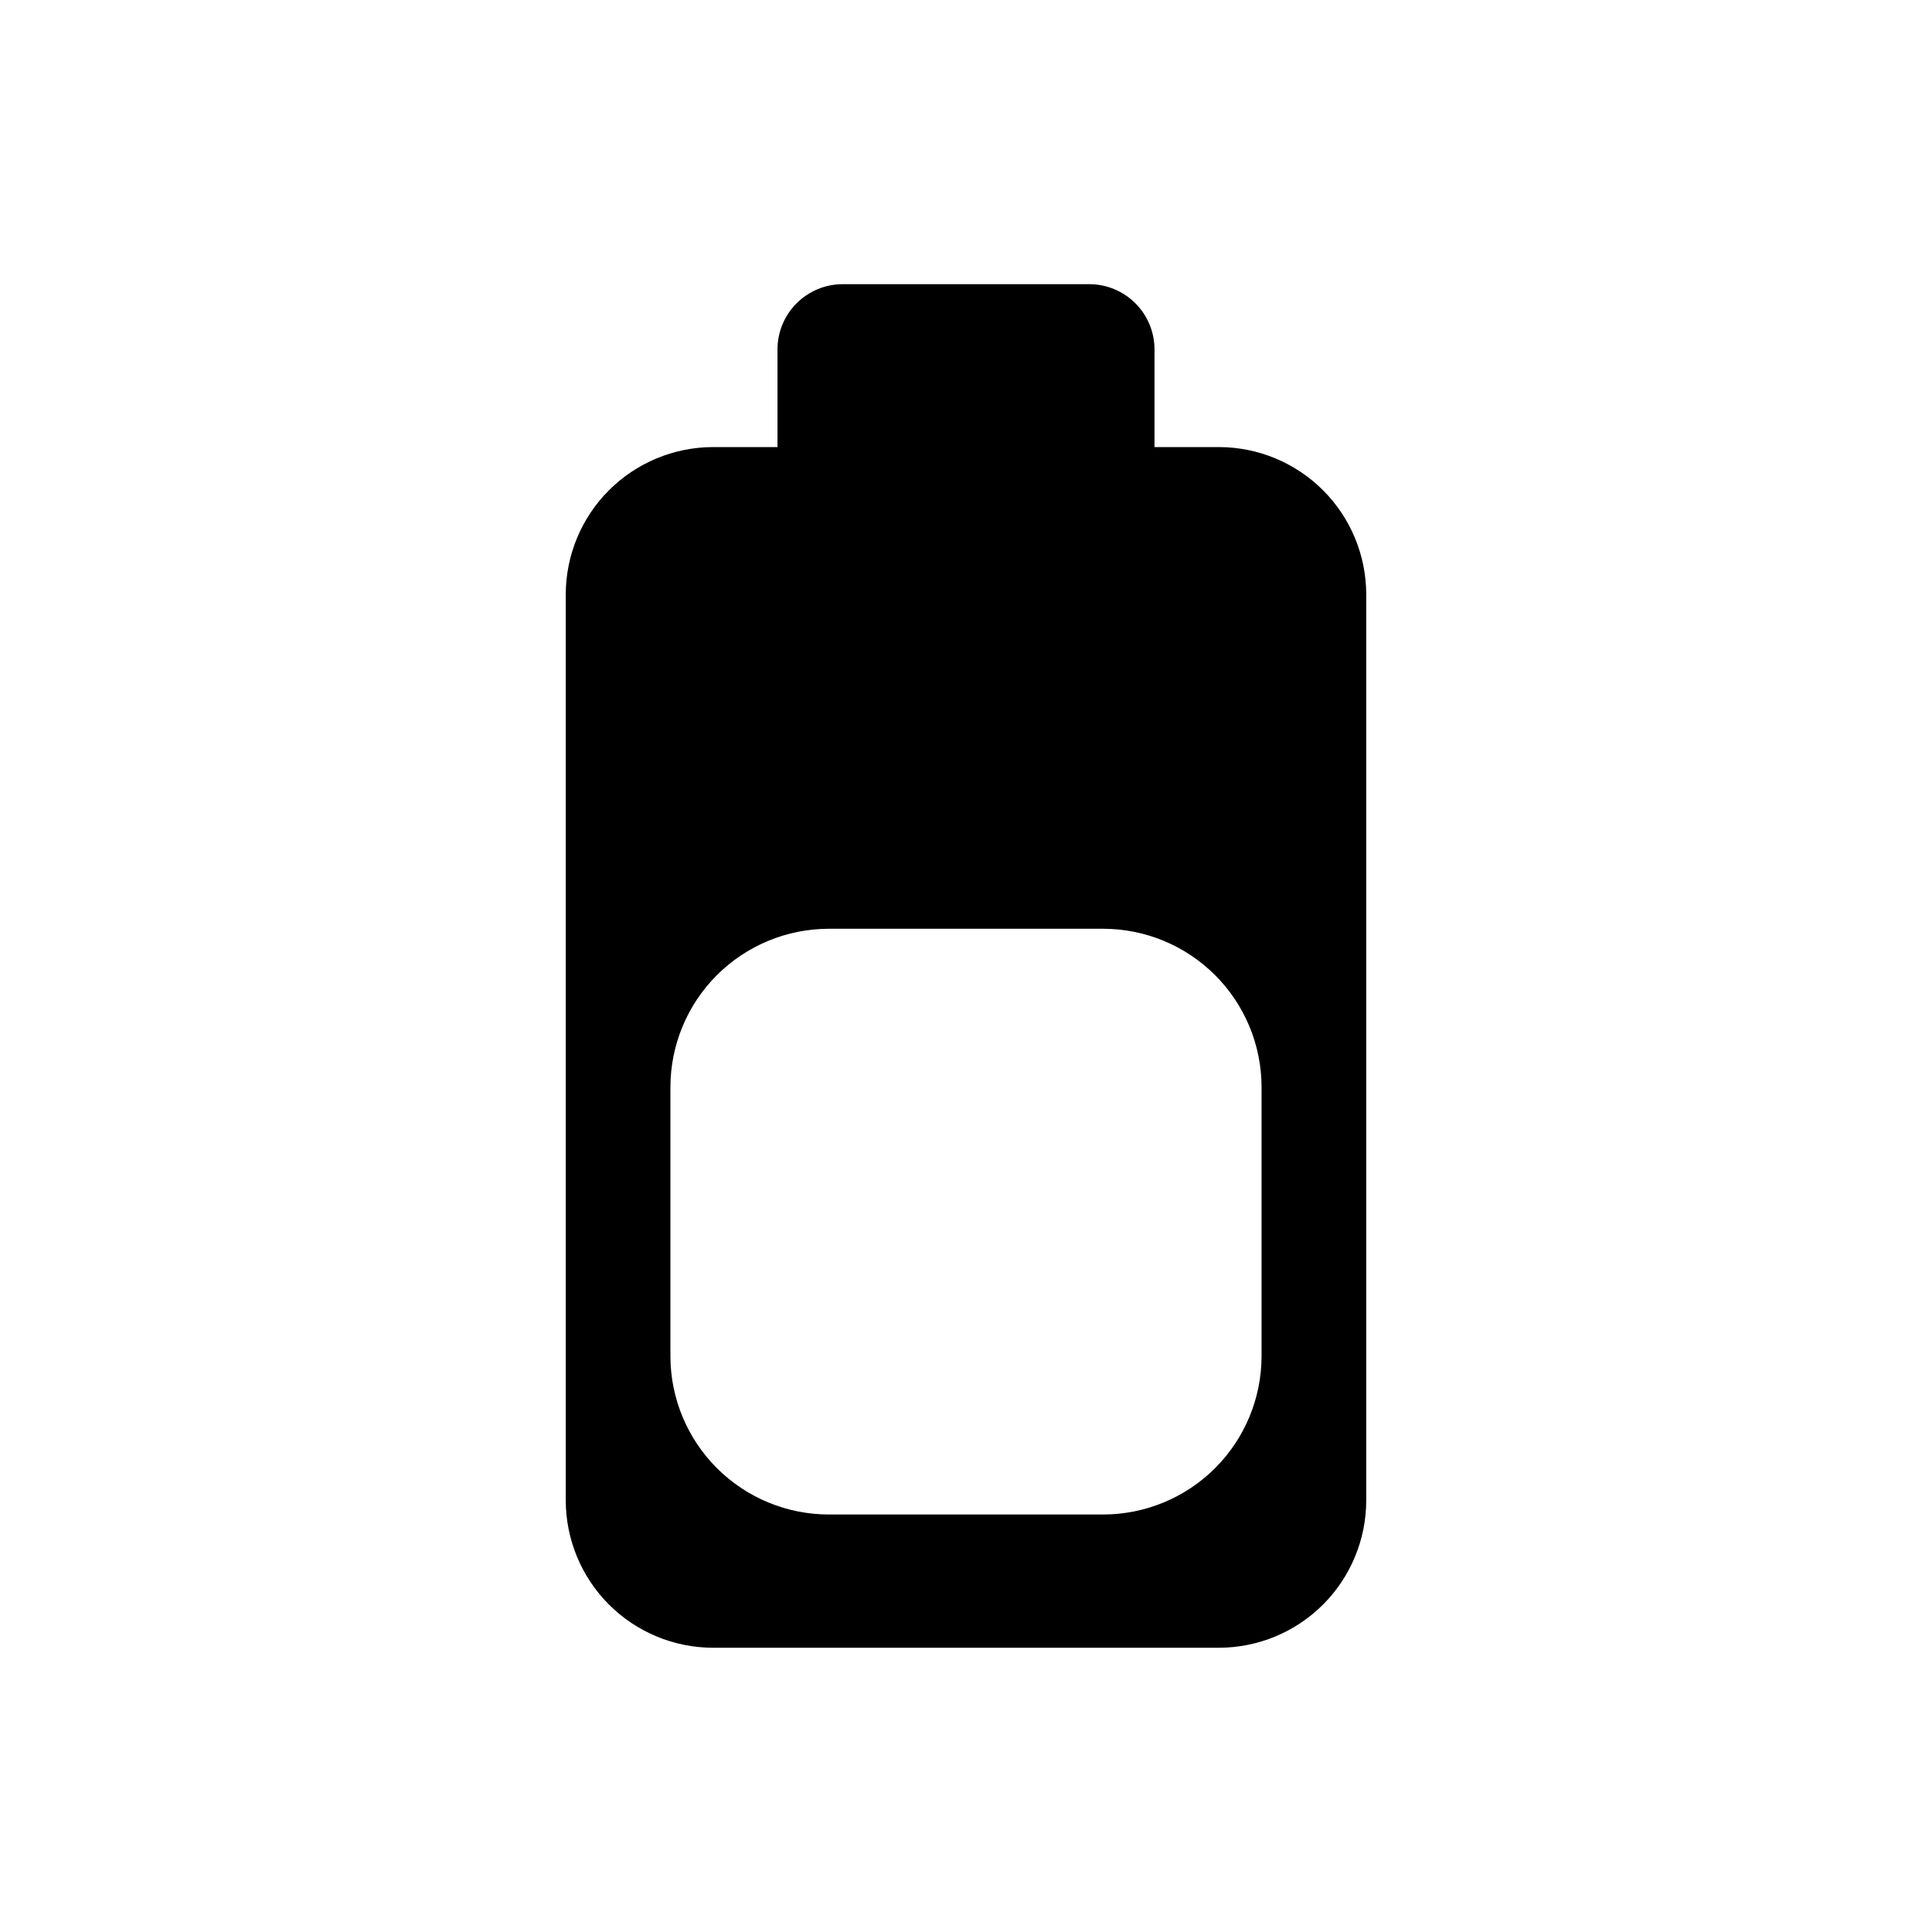 <?xml version="1.0" encoding="UTF-8"?>
<!-- Uploaded to: SVG Repo, www.svgrepo.com, Generator: SVG Repo Mixer Tools -->
<svg fill="#000000" width="800px" height="800px" version="1.1" viewBox="144 144 512 512" xmlns="http://www.w3.org/2000/svg">
 <path d="m467.03 262.48h-17.074v-25.879c0-4.594-1.832-9-5.086-12.242-3.254-3.246-7.664-5.062-12.258-5.047h-65.23c-4.594-0.016-9.004 1.801-12.258 5.047-3.254 3.242-5.082 7.648-5.082 12.242v25.879h-17.078c-10.348 0.016-20.266 4.133-27.582 11.449-7.32 7.316-11.434 17.234-11.449 27.582v240.13c0.016 10.348 4.129 20.266 11.449 27.586 7.316 7.316 17.234 11.434 27.582 11.445h134.07c10.348-0.012 20.27-4.129 27.586-11.445 7.316-7.32 11.434-17.238 11.445-27.586v-240.13c-0.012-10.348-4.129-20.266-11.445-27.582-7.316-7.316-17.238-11.434-27.586-11.449zm11.297 240.93c-0.016 11.133-4.445 21.801-12.32 29.668-7.875 7.863-18.551 12.281-29.684 12.281h-72.652c-11.133 0-21.805-4.418-29.684-12.281-7.875-7.867-12.305-18.535-12.32-29.668v-71.328c0.016-11.129 4.445-21.801 12.32-29.664 7.879-7.867 18.551-12.285 29.684-12.285h72.656-0.004c11.133 0 21.809 4.418 29.684 12.285 7.875 7.863 12.305 18.535 12.32 29.664z"/>
</svg>